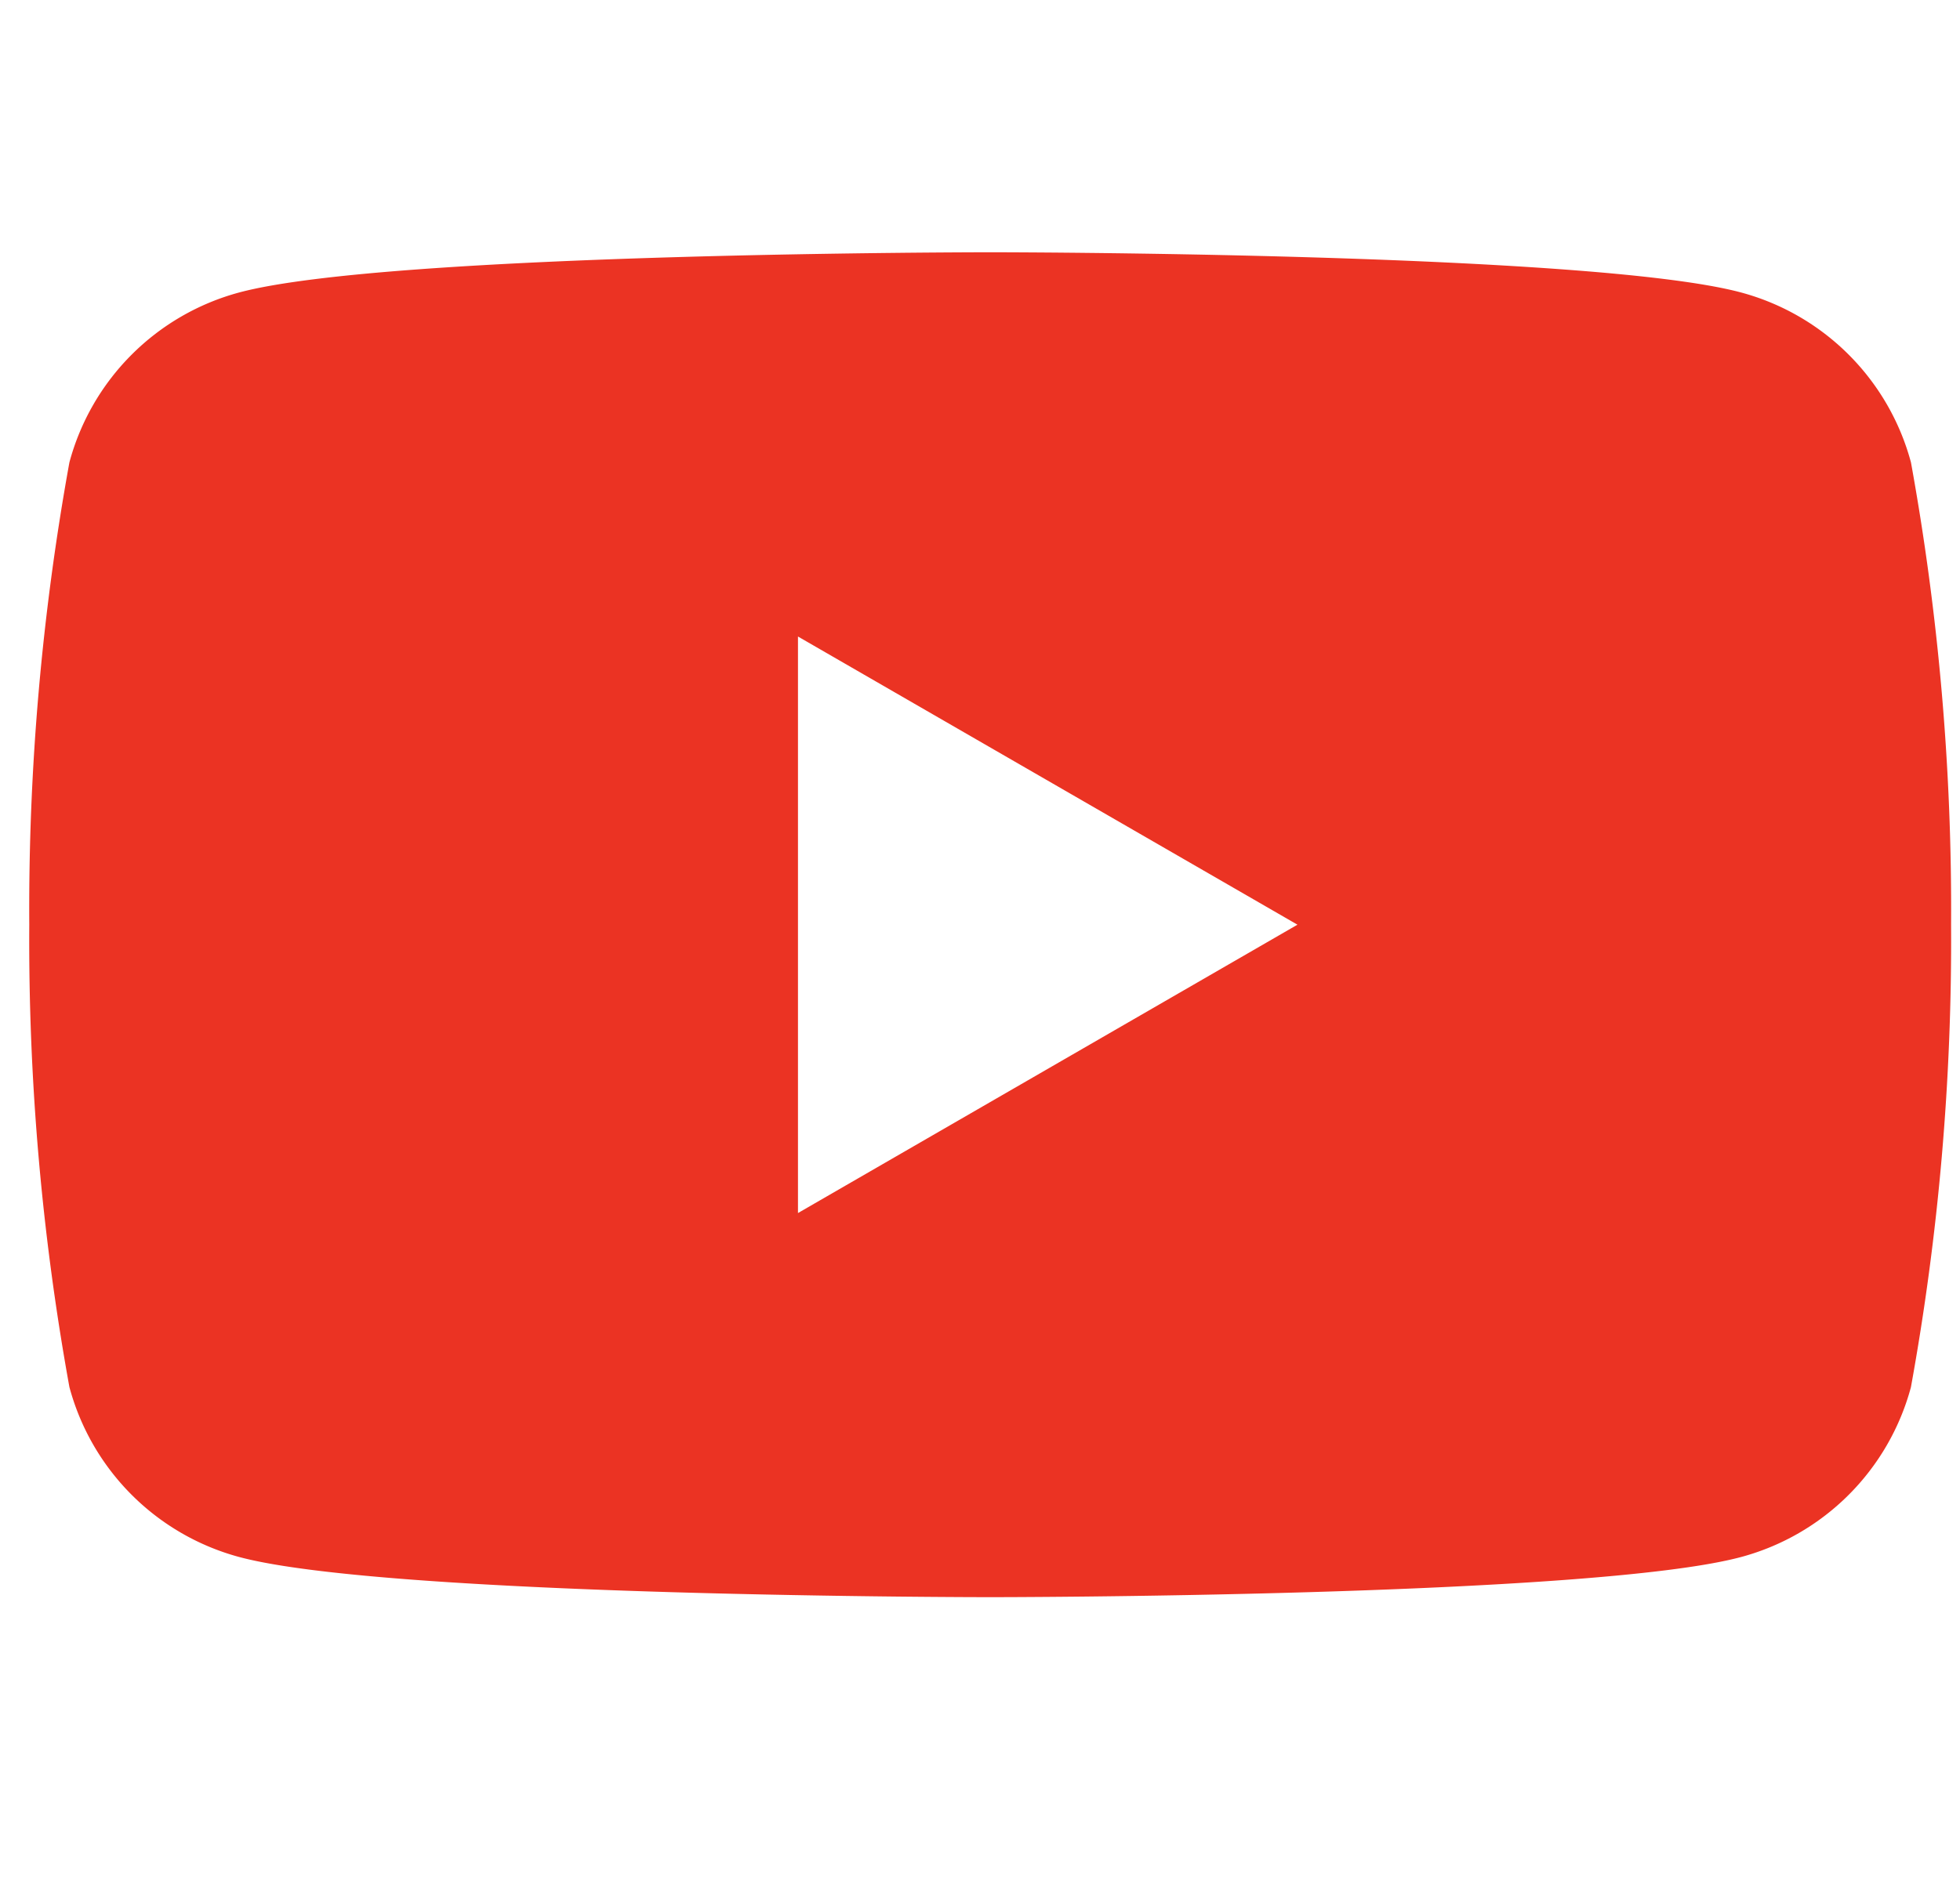 <svg xmlns="http://www.w3.org/2000/svg" xmlns:xlink="http://www.w3.org/1999/xlink" width="31" height="30" viewBox="0 0 31 30">
  <defs>
    <clipPath id="clip-path">
      <rect id="長方形_41" data-name="長方形 41" width="31" height="30" transform="translate(-0.12 0.427)" fill="#eb3323"/>
    </clipPath>
  </defs>
  <g id="グループ_40" data-name="グループ 40" transform="translate(0.12 -0.427)">
    <g id="グループ_24" data-name="グループ 24" transform="translate(0 0)" clip-path="url(#clip-path)">
      <path id="パス_30" data-name="パス 30" d="M29.761,18.323a3.806,3.806,0,0,0-2.687-2.687C24.7,15,15.2,15,15.2,15s-9.5,0-11.876.635A3.806,3.806,0,0,0,.635,18.323,39.564,39.564,0,0,0,0,25.638a39.564,39.564,0,0,0,.635,7.316,3.807,3.807,0,0,0,2.687,2.688c2.371.635,11.876.635,11.876.635s9.5,0,11.876-.635a3.806,3.806,0,0,0,2.687-2.688,39.562,39.562,0,0,0,.635-7.316,39.564,39.564,0,0,0-.635-7.316M12.158,30.2V21.079l7.9,4.559Z" transform="translate(0.343 -10.582)" fill="#eb3323"/>
    </g>
  </g>
</svg>
